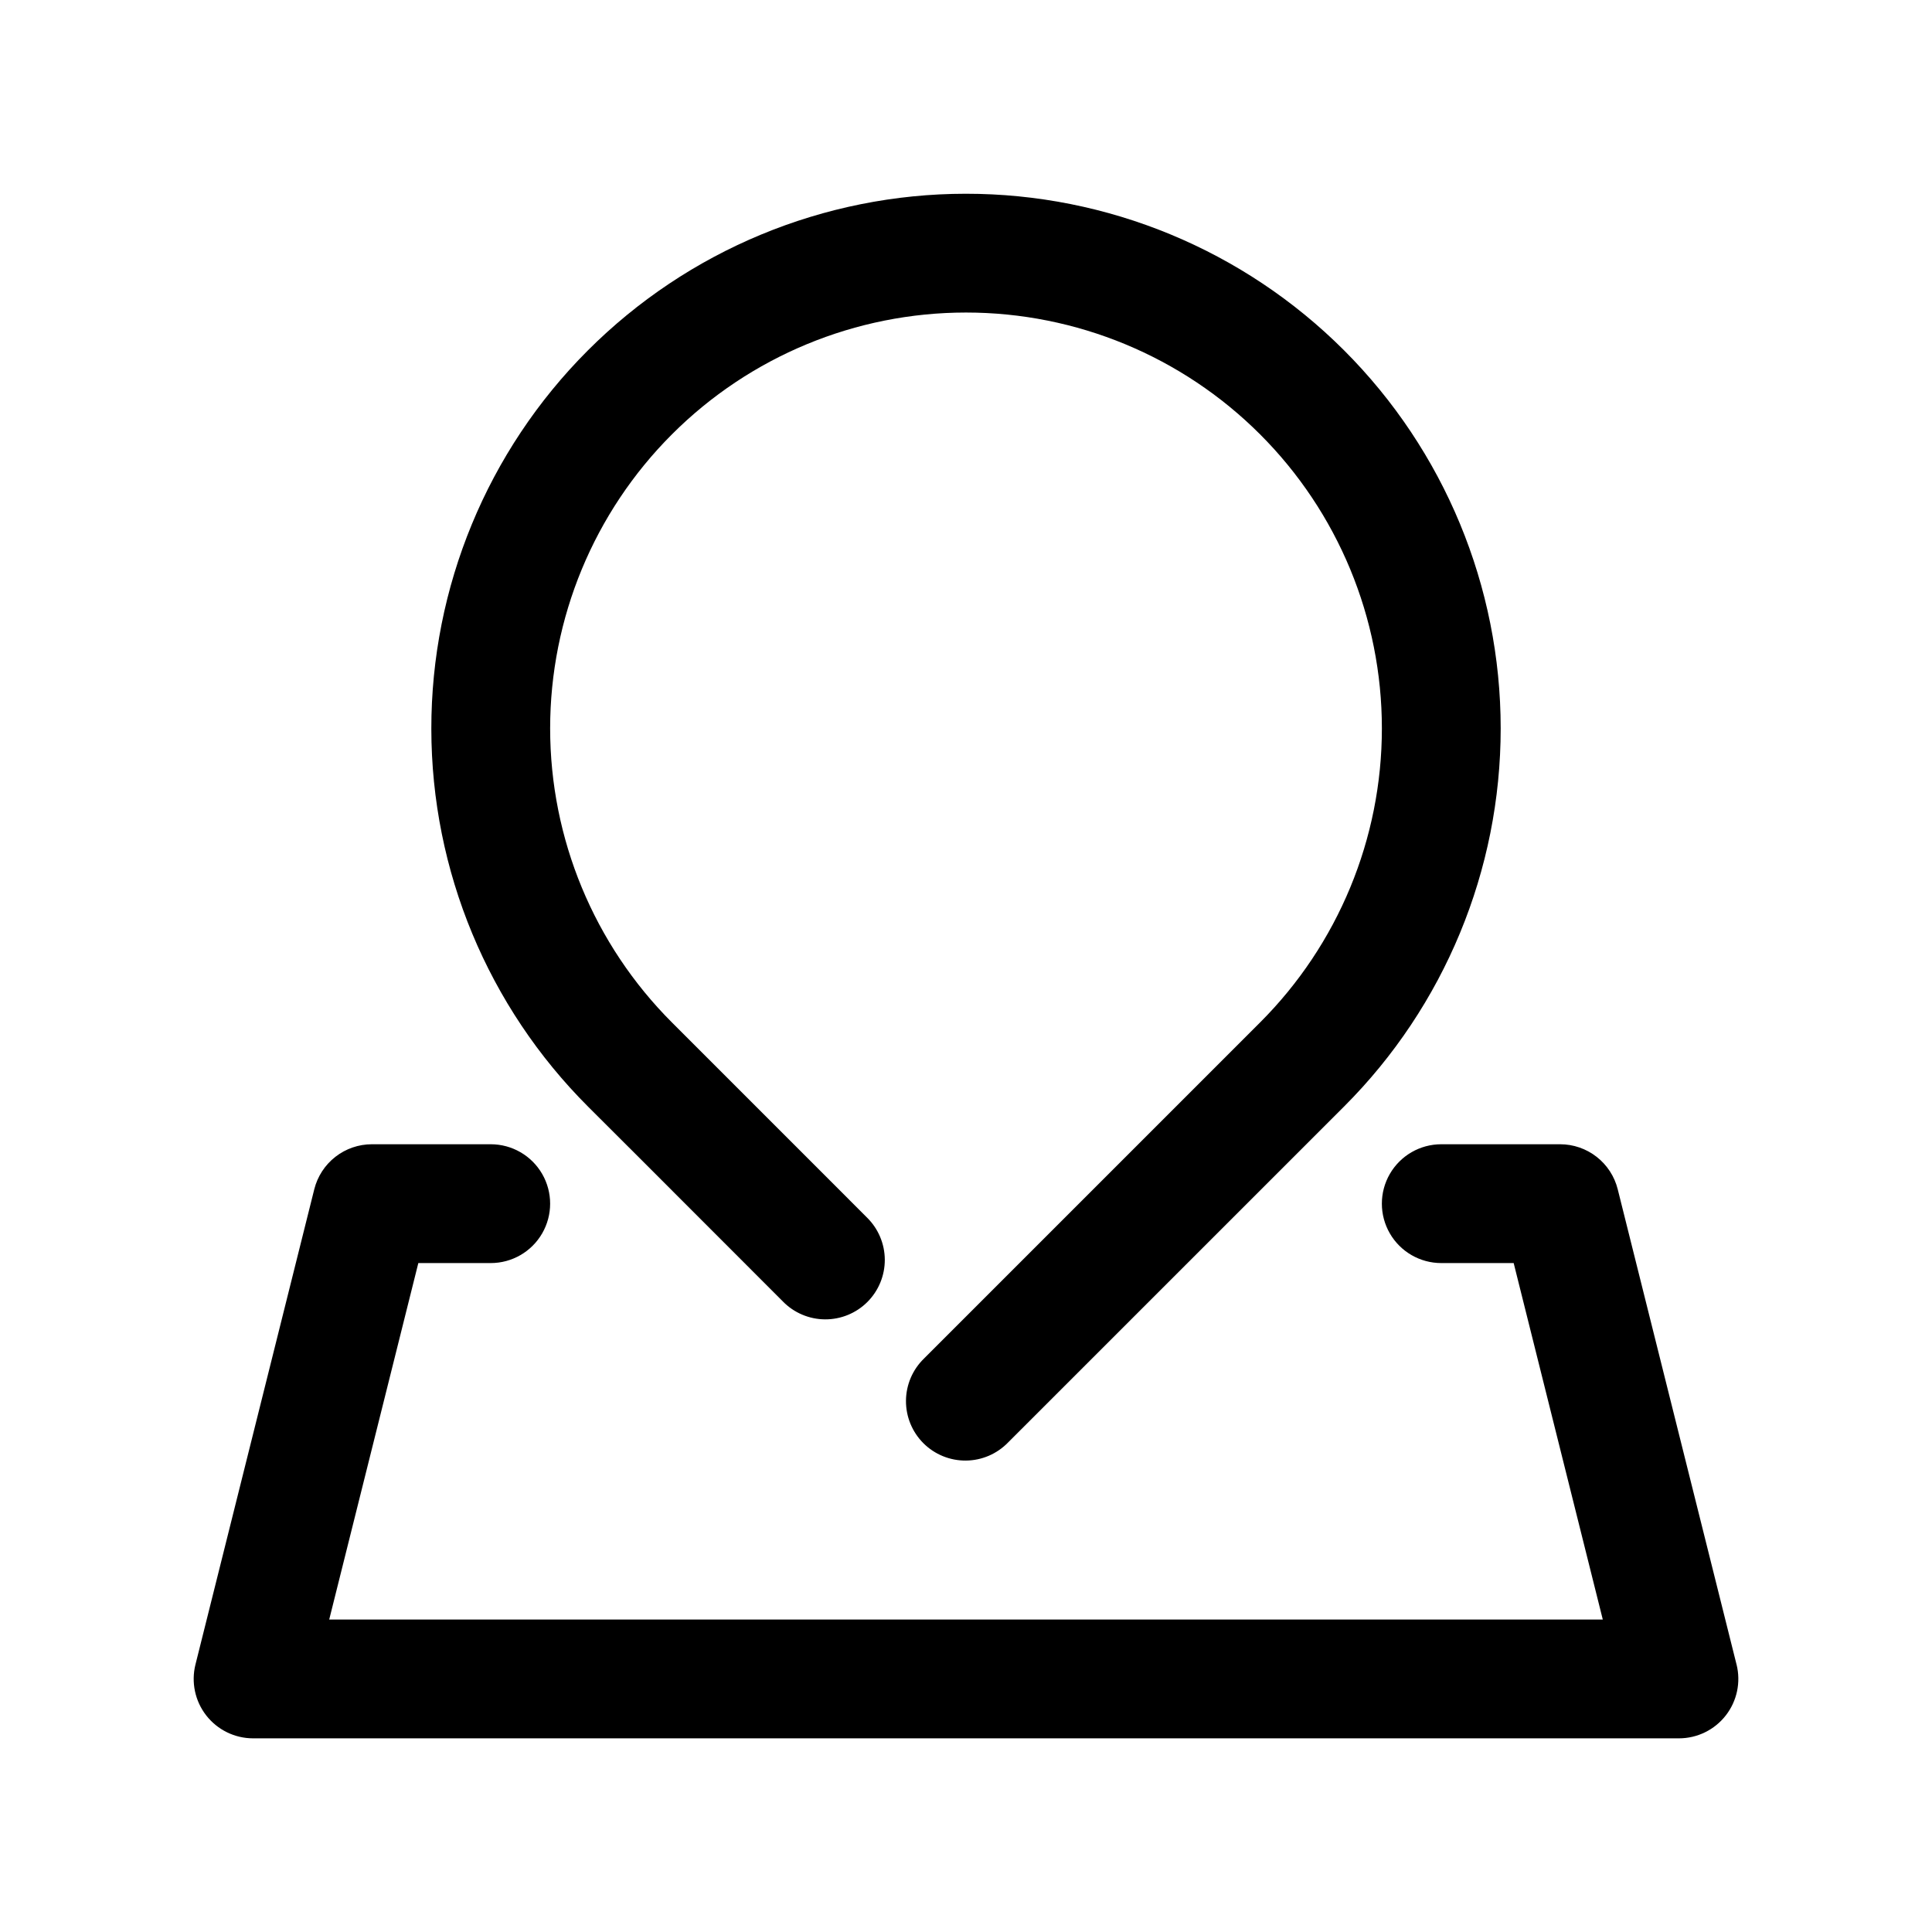<?xml version="1.0" encoding="UTF-8"?>
<!-- Uploaded to: SVG Repo, www.svgrepo.com, Generator: SVG Repo Mixer Tools -->
<svg fill="#000000" width="800px" height="800px" version="1.1" viewBox="144 144 512 512" xmlns="http://www.w3.org/2000/svg">
 <g>
  <path d="m341.7 479.12 9.762 9.77v0.004c2.941 3.012 6.965 4.727 11.176 4.75 4.207 0.027 8.254-1.633 11.23-4.609 2.977-2.977 4.637-7.023 4.613-11.23-0.027-4.211-1.742-8.234-4.754-11.176l-9.762-9.77c-20.727-20.742-40.715-40.738-41.895-41.898-20.668-20.672-32.277-48.703-32.277-77.93 0.004-29.23 11.613-57.262 32.281-77.926 20.668-20.668 48.699-32.281 77.93-32.281 29.227 0 57.258 11.613 77.926 32.281 20.668 20.664 32.281 48.695 32.281 77.926 0 29.227-11.609 57.258-32.277 77.93l-89.062 89.062c-3.027 2.934-4.75 6.961-4.781 11.18-0.031 4.215 1.629 8.27 4.609 11.254 2.984 2.981 7.035 4.641 11.254 4.609 4.215-0.031 8.242-1.754 11.18-4.781l89.07-89.059c26.574-26.582 41.5-62.633 41.492-100.22-0.008-37.586-14.953-73.633-41.543-100.2-26.59-26.566-62.645-41.484-100.23-41.461-37.59 0.023-73.629 14.977-100.19 41.574-26.559 26.602-41.461 62.66-41.426 100.25 0.031 37.586 15 73.621 41.605 100.17 1.309 1.27 21.172 21.148 41.789 41.781z"/>
  <path d="m604.2 585.11-31.488-125.95c-0.852-3.402-2.816-6.426-5.586-8.586-2.766-2.16-6.176-3.336-9.688-3.336h-31.488c-5.625 0-10.82 3-13.633 7.871-2.812 4.871-2.812 10.875 0 15.746s8.008 7.871 13.633 7.871h19.188l23.617 94.465h-337.51l23.617-94.465h19.188c5.625 0 10.82-3 13.633-7.871s2.812-10.875 0-15.746c-2.812-4.871-8.008-7.871-13.633-7.871h-31.488c-3.512 0-6.922 1.176-9.688 3.336s-4.734 5.184-5.586 8.586l-31.488 125.95c-1.176 4.703-0.121 9.688 2.863 13.508 2.984 3.824 7.562 6.059 12.41 6.059h377.86c4.852 0 9.426-2.234 12.41-6.059 2.984-3.82 4.039-8.805 2.863-13.508z"/>
 </g>
</svg>